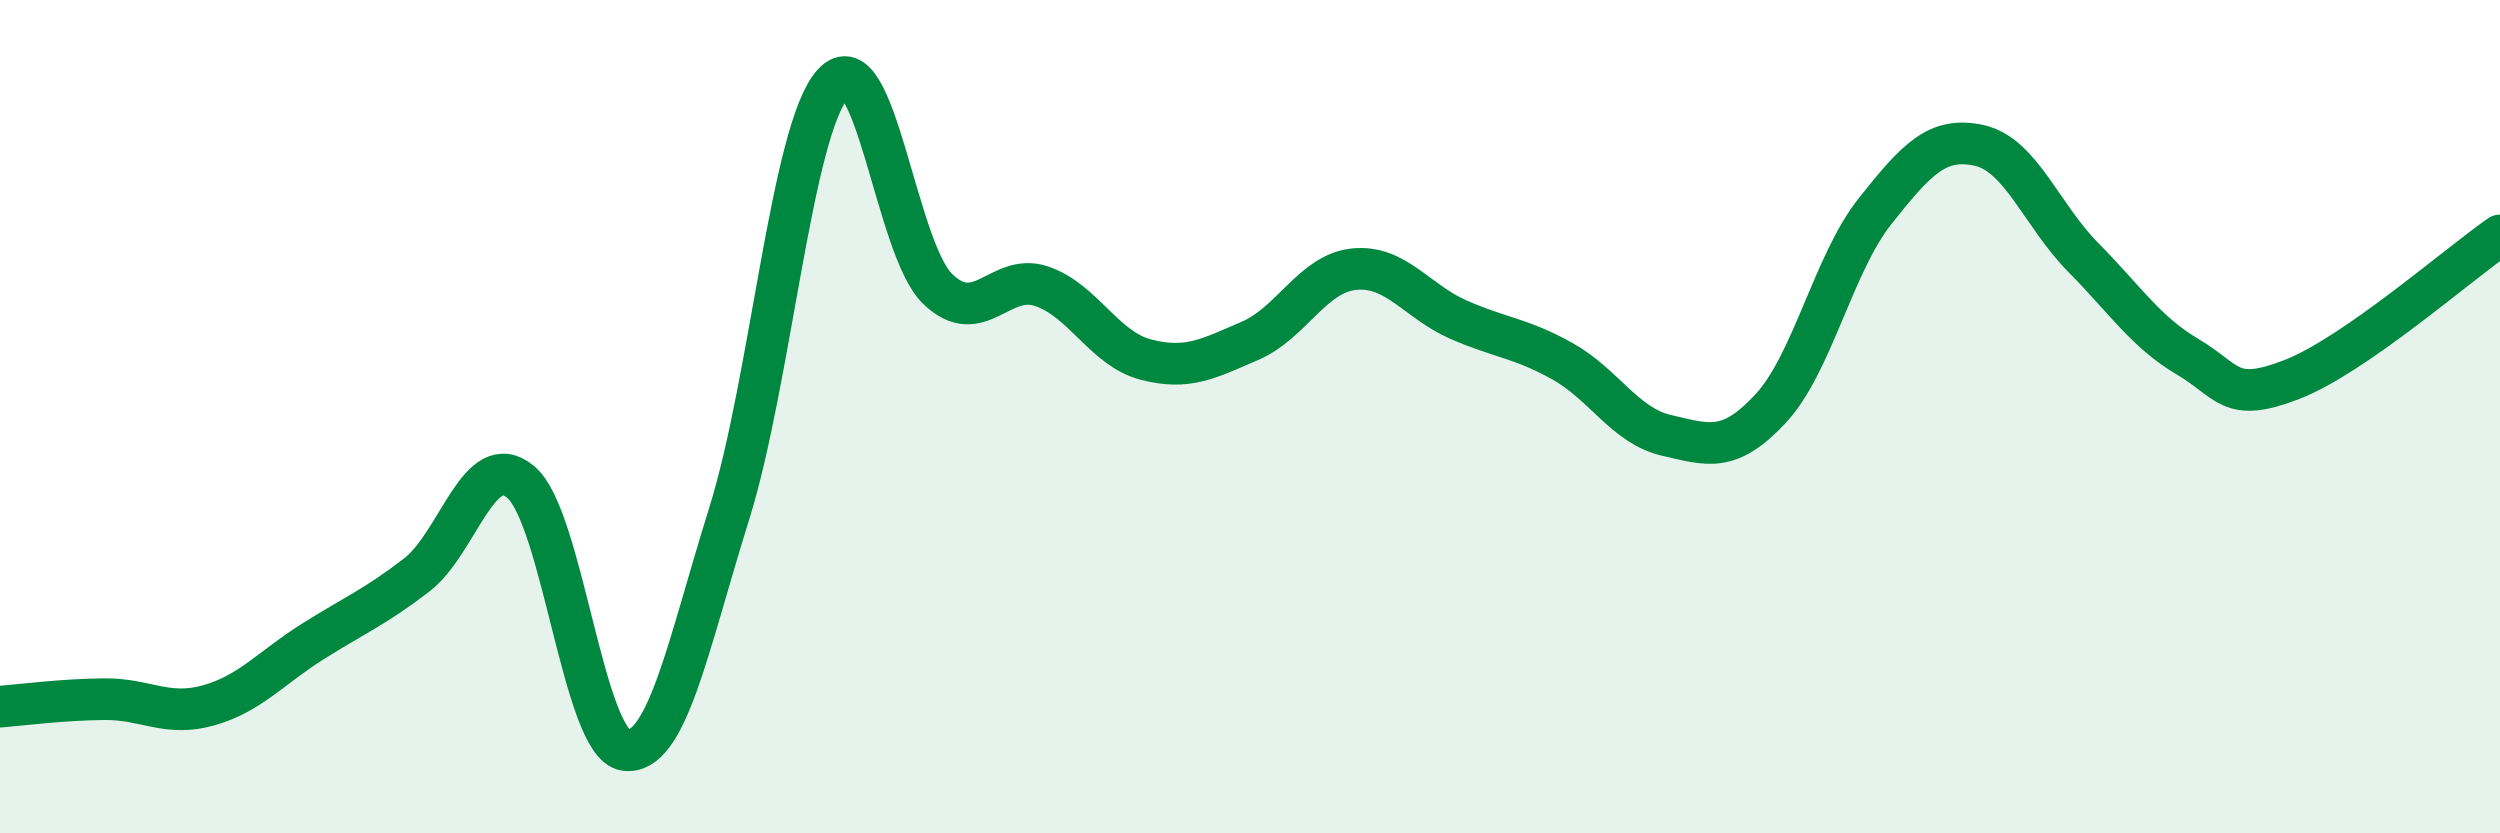 
    <svg width="60" height="20" viewBox="0 0 60 20" xmlns="http://www.w3.org/2000/svg">
      <path
        d="M 0,16.96 C 0.5,16.92 1.5,16.79 2.5,16.78 C 3.5,16.77 4,17.21 5,16.93 C 6,16.65 6.5,16.03 7.5,15.4 C 8.5,14.77 9,14.57 10,13.8 C 11,13.03 11.5,10.73 12.5,11.57 C 13.5,12.41 14,17.85 15,18 C 16,18.15 16.5,15.53 17.5,12.33 C 18.5,9.13 19,3.08 20,2 C 21,0.92 21.5,5.96 22.5,6.93 C 23.5,7.9 24,6.53 25,6.87 C 26,7.21 26.5,8.37 27.5,8.63 C 28.5,8.89 29,8.61 30,8.18 C 31,7.75 31.5,6.56 32.5,6.46 C 33.5,6.36 34,7.23 35,7.67 C 36,8.11 36.5,8.11 37.5,8.67 C 38.5,9.23 39,10.22 40,10.45 C 41,10.68 41.5,10.88 42.5,9.8 C 43.5,8.72 44,6.33 45,5.07 C 46,3.81 46.5,3.27 47.5,3.49 C 48.5,3.71 49,5.17 50,6.18 C 51,7.19 51.5,7.97 52.5,8.56 C 53.5,9.15 53.5,9.69 55,9.11 C 56.5,8.53 59,6.34 60,5.65L60 20L0 20Z"
        fill="#008740"
        opacity="0.1"
        stroke-linecap="round"
        stroke-linejoin="round"
      />
      <path
        d="M 0,16.96 C 0.5,16.92 1.5,16.79 2.5,16.78 C 3.5,16.77 4,17.21 5,16.93 C 6,16.65 6.5,16.03 7.5,15.4 C 8.5,14.77 9,14.57 10,13.8 C 11,13.03 11.5,10.73 12.5,11.57 C 13.5,12.41 14,17.85 15,18 C 16,18.15 16.5,15.53 17.5,12.33 C 18.5,9.13 19,3.08 20,2 C 21,0.92 21.5,5.96 22.5,6.93 C 23.5,7.9 24,6.53 25,6.87 C 26,7.21 26.5,8.37 27.5,8.63 C 28.5,8.89 29,8.61 30,8.18 C 31,7.75 31.5,6.56 32.5,6.46 C 33.5,6.36 34,7.23 35,7.67 C 36,8.11 36.5,8.11 37.5,8.67 C 38.5,9.23 39,10.22 40,10.45 C 41,10.68 41.5,10.88 42.5,9.8 C 43.5,8.72 44,6.33 45,5.07 C 46,3.81 46.5,3.27 47.5,3.49 C 48.5,3.71 49,5.17 50,6.18 C 51,7.19 51.5,7.97 52.5,8.56 C 53.5,9.15 53.5,9.69 55,9.11 C 56.5,8.53 59,6.34 60,5.65"
        stroke="#008740"
        stroke-width="1"
        fill="none"
        stroke-linecap="round"
        stroke-linejoin="round"
      />
    </svg>
  